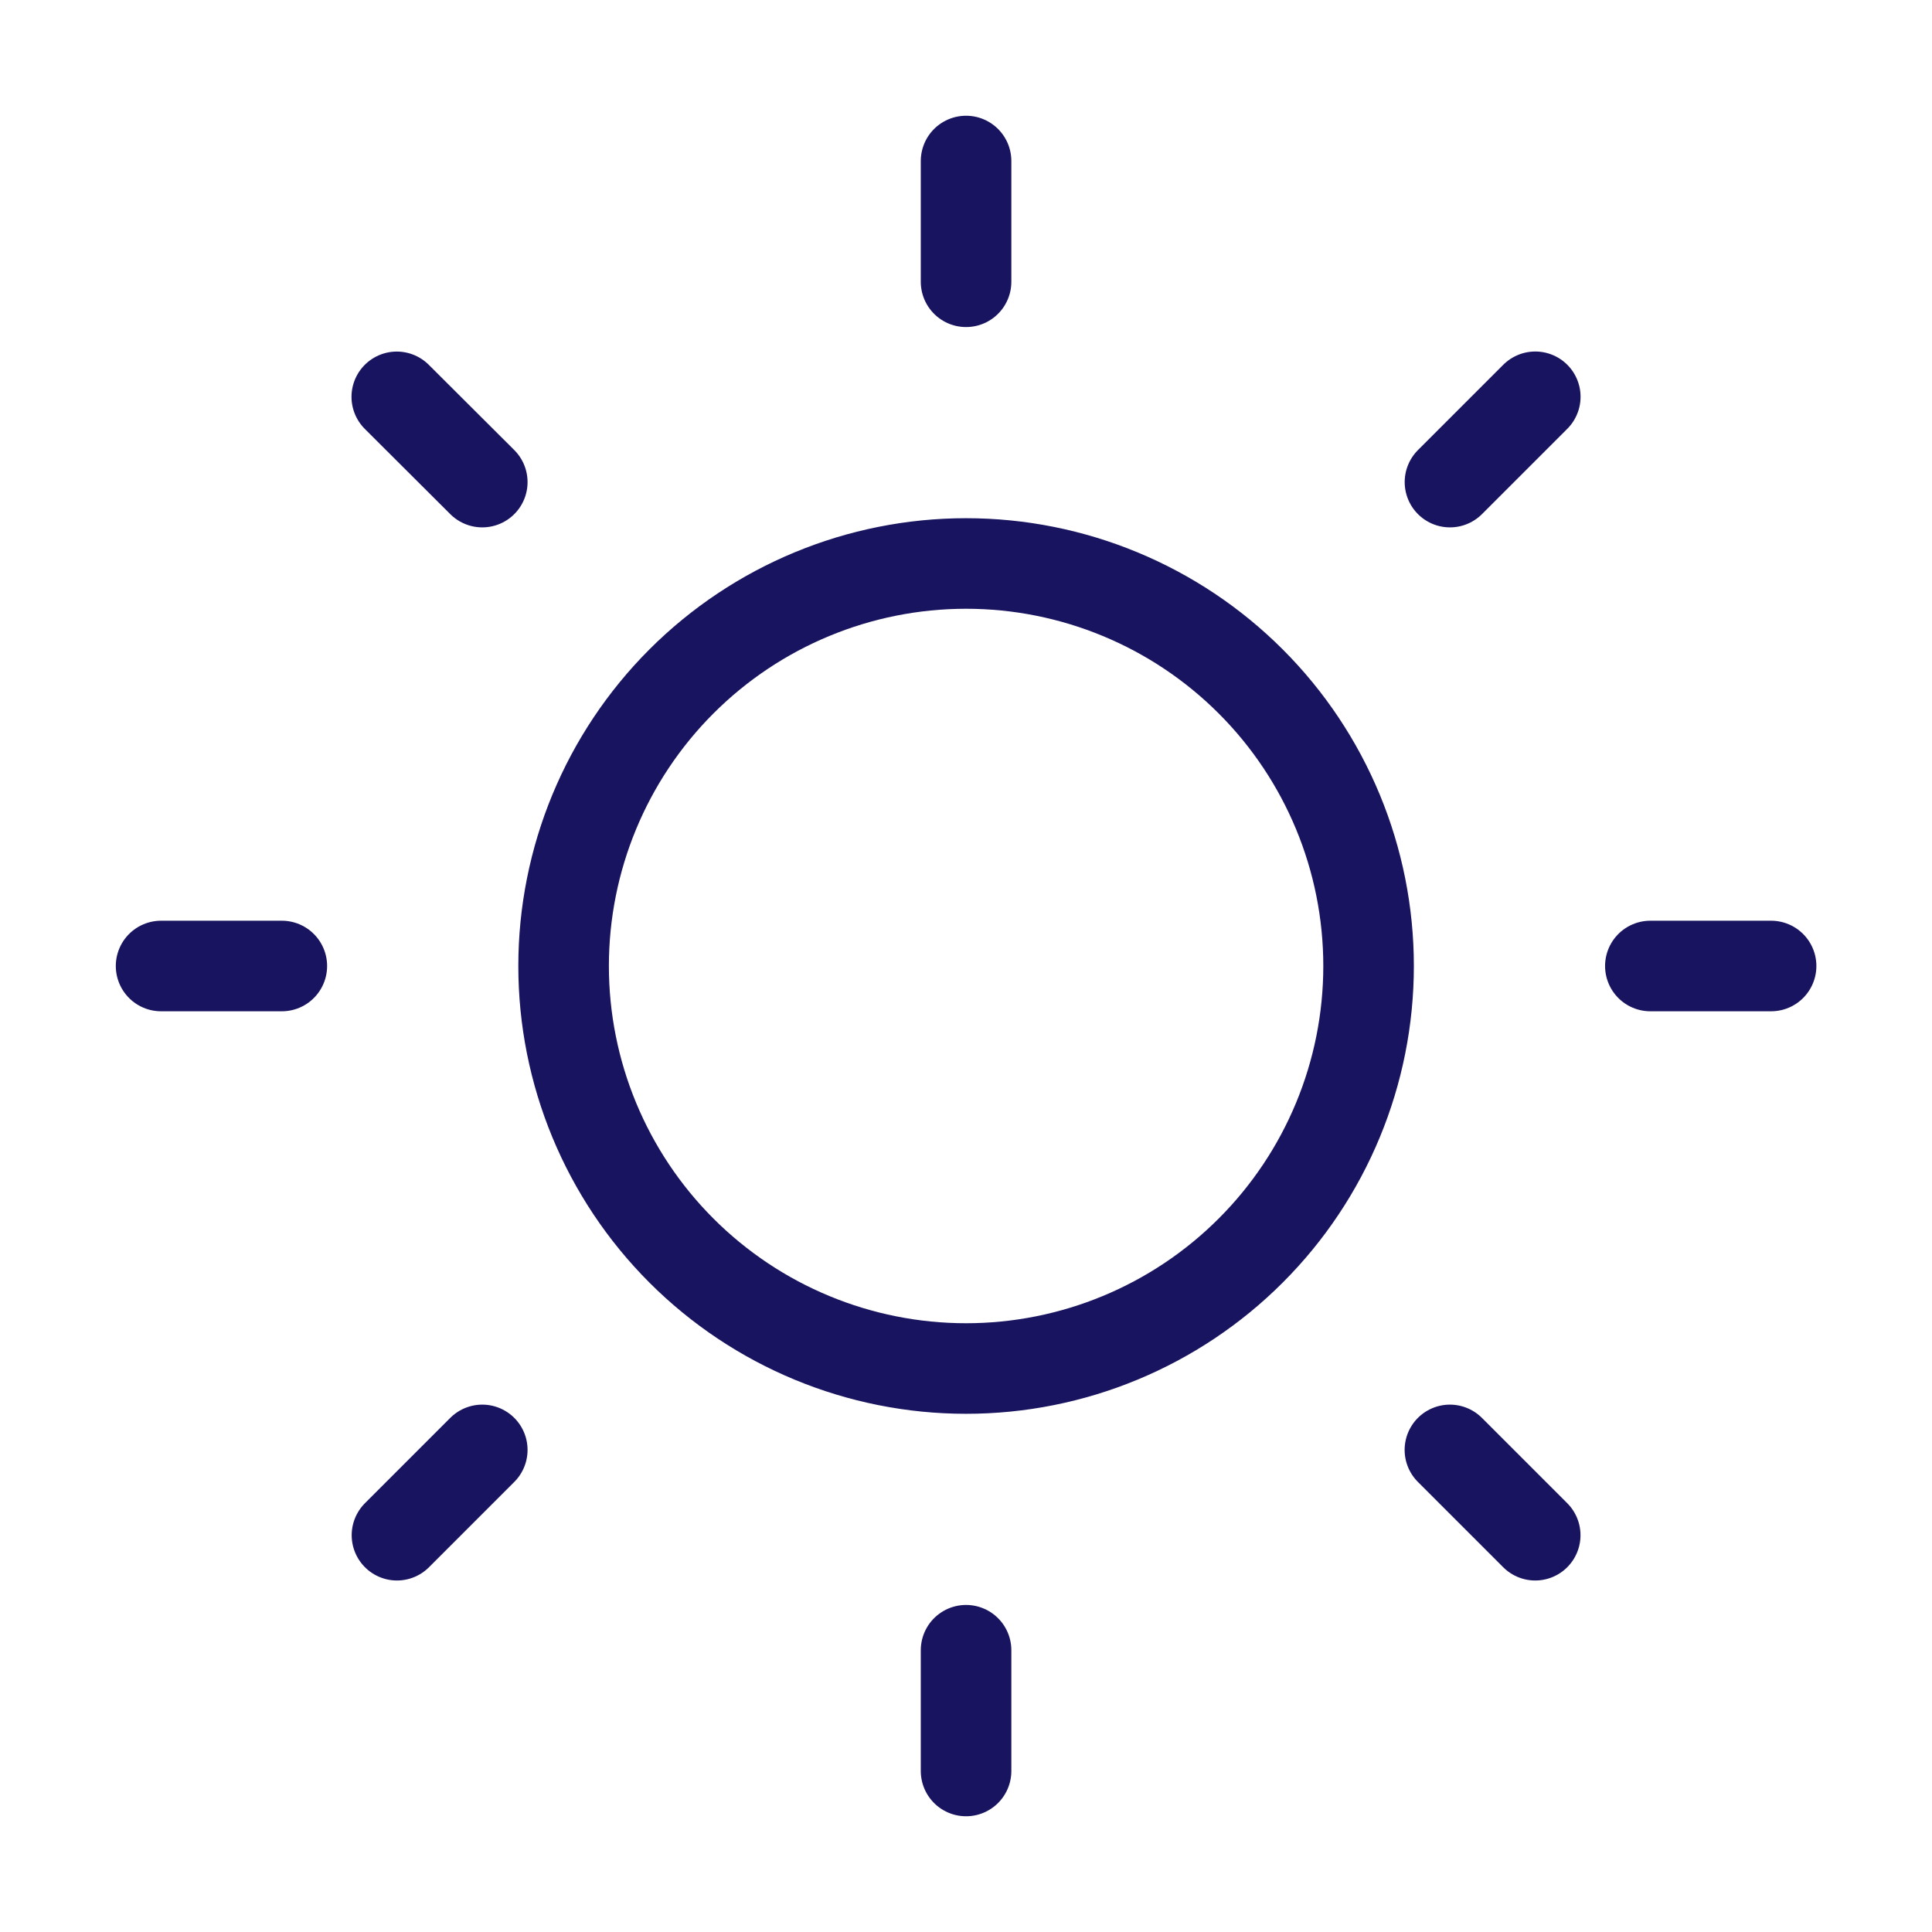 <?xml version="1.0" encoding="UTF-8"?> <svg xmlns="http://www.w3.org/2000/svg" width="32" height="32" viewBox="0 0 32 32" fill="none"><path d="M16.001 2.667V4.667M16.001 27.333V29.333M25.428 25.428L24.015 24.015M7.988 7.985L6.572 6.573M29.335 16H27.335M4.668 16H2.668M25.429 6.572L24.016 7.985M7.988 24.015L6.575 25.428M22.668 16C22.668 17.768 21.966 19.464 20.715 20.714C19.465 21.964 17.769 22.667 16.001 22.667C14.233 22.667 12.537 21.964 11.287 20.714C10.037 19.464 9.335 17.768 9.335 16C9.335 14.232 10.037 12.536 11.287 11.286C12.537 10.036 14.233 9.333 16.001 9.333C17.769 9.333 19.465 10.036 20.715 11.286C21.966 12.536 22.668 14.232 22.668 16Z" stroke="#19145F" stroke-width="1.5" stroke-linecap="round" stroke-linejoin="round"></path></svg> 